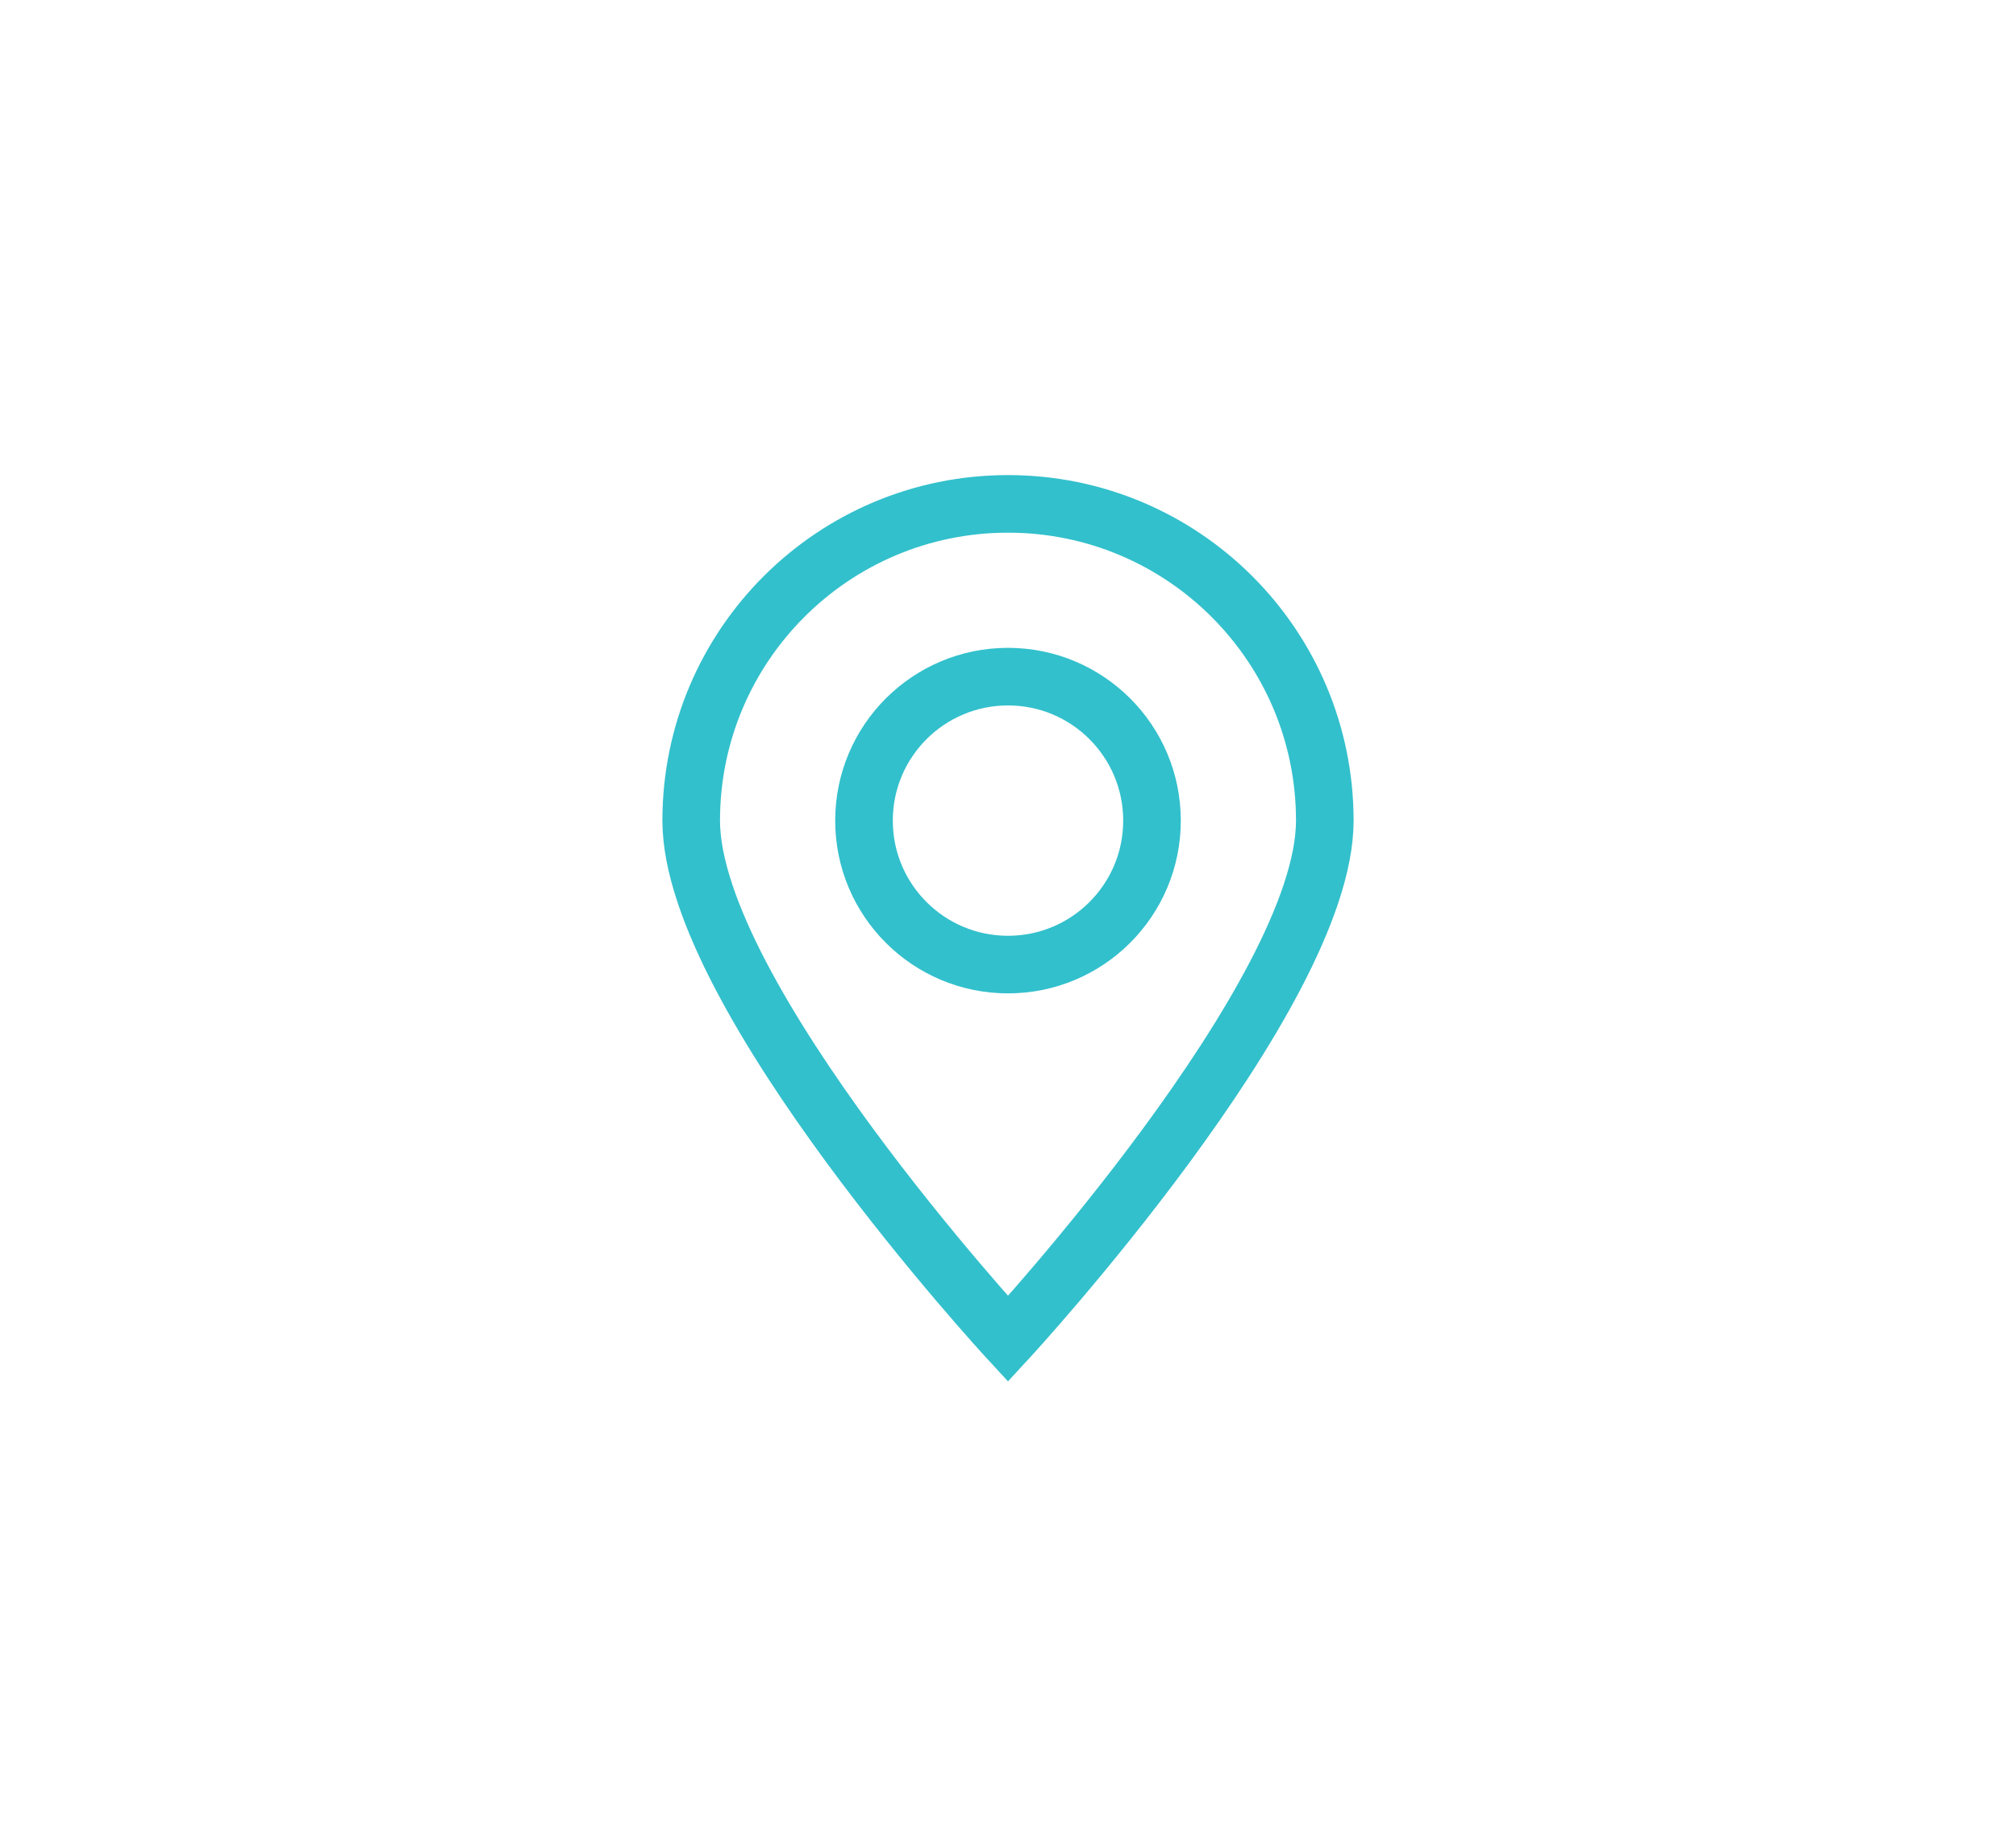 <?xml version="1.0" encoding="UTF-8"?>
<svg xmlns="http://www.w3.org/2000/svg" width="35" height="32" viewBox="0 0 35 32" fill="none">
  <path d="M23 14.25C23 17.288 17.5 23.25 17.5 23.25C17.5 23.25 12 17.288 12 14.25C12 11.212 14.462 8.75 17.5 8.75C20.538 8.75 23 11.212 23 14.25Z" stroke="#32C0CC"></path>
  <path d="M20 14.25C20 15.631 18.881 16.75 17.5 16.75C16.119 16.75 15 15.631 15 14.25C15 12.869 16.119 11.75 17.5 11.75C18.881 11.75 20 12.869 20 14.25Z" stroke="#32C0CC"></path>
</svg>
